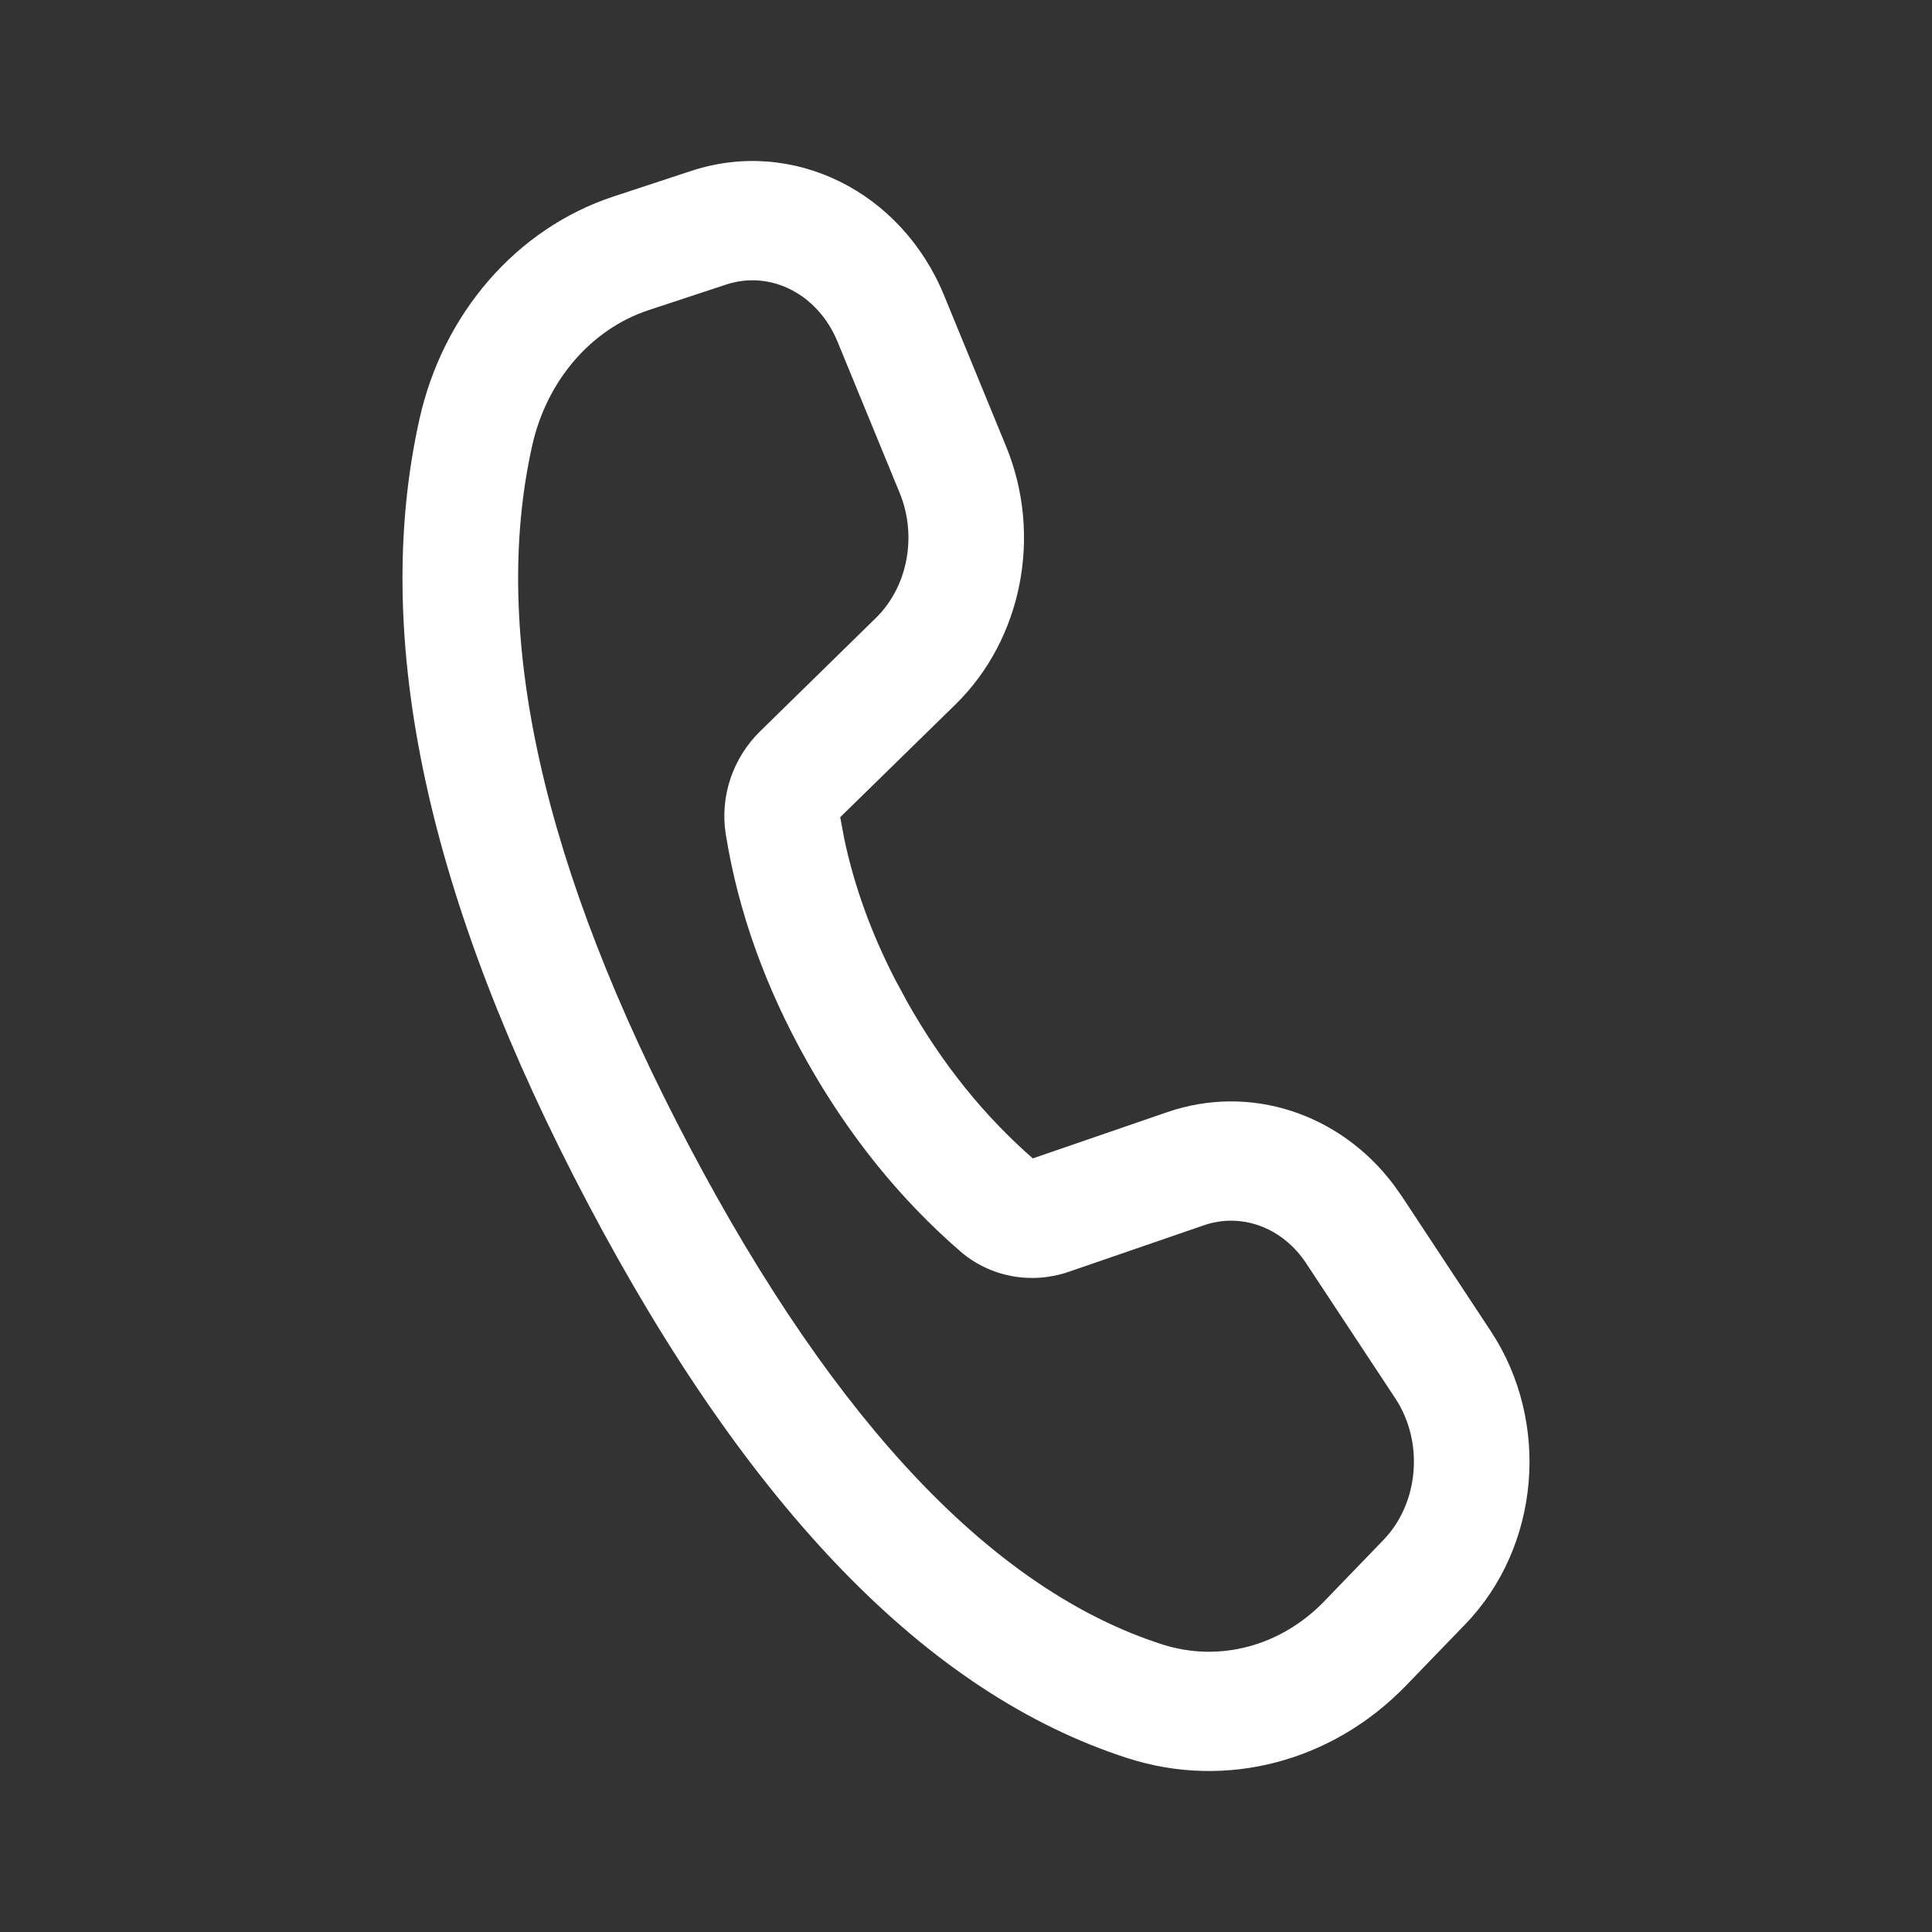 <svg width="40" height="40" viewBox="0 0 40 40" fill="none" xmlns="http://www.w3.org/2000/svg">
<rect x="0" y="0" width="40" height="40" fill="#333333" stroke="none"/>
<path fill-rule="evenodd" clip-rule="evenodd" d="M14.312 3.538L12.7 4.069C10.695 4.73 9.172 6.488 8.684 8.679C7.67 13.228 8.859 18.644 12.177 24.928C15.498 31.218 19.201 35.067 23.346 36.401C25.383 37.057 27.584 36.478 29.114 34.894L30.338 33.627C31.886 32.023 32.107 29.443 30.866 27.561L29.023 24.767L28.853 24.527C27.738 23.049 25.883 22.436 24.169 23.025L21.384 23.983L21.419 24.015C20.387 23.12 19.509 22.032 18.783 20.743L18.523 20.261C18.029 19.296 17.681 18.328 17.477 17.355L17.396 16.919L19.784 14.583C21.166 13.229 21.584 11.076 20.83 9.242L19.545 6.113C18.661 3.963 16.421 2.845 14.312 3.538ZM17.341 7.077L18.627 10.206C18.994 11.099 18.79 12.152 18.136 12.792L15.734 15.144C15.177 15.691 14.901 16.484 15.026 17.27C15.283 18.873 15.847 20.446 16.714 21.985C17.577 23.516 18.633 24.825 19.88 25.906C20.503 26.445 21.357 26.596 22.125 26.332L24.926 25.368C25.702 25.101 26.551 25.409 27.044 26.157L28.888 28.951C29.486 29.857 29.377 31.123 28.642 31.884L27.419 33.151C26.514 34.088 25.238 34.424 24.058 34.044C20.608 32.934 17.33 29.527 14.278 23.747C11.216 17.946 10.153 13.106 11.017 9.232C11.318 7.878 12.241 6.813 13.429 6.421L15.039 5.89C15.95 5.591 16.933 6.082 17.341 7.077Z" fill="white"/>
</svg>
